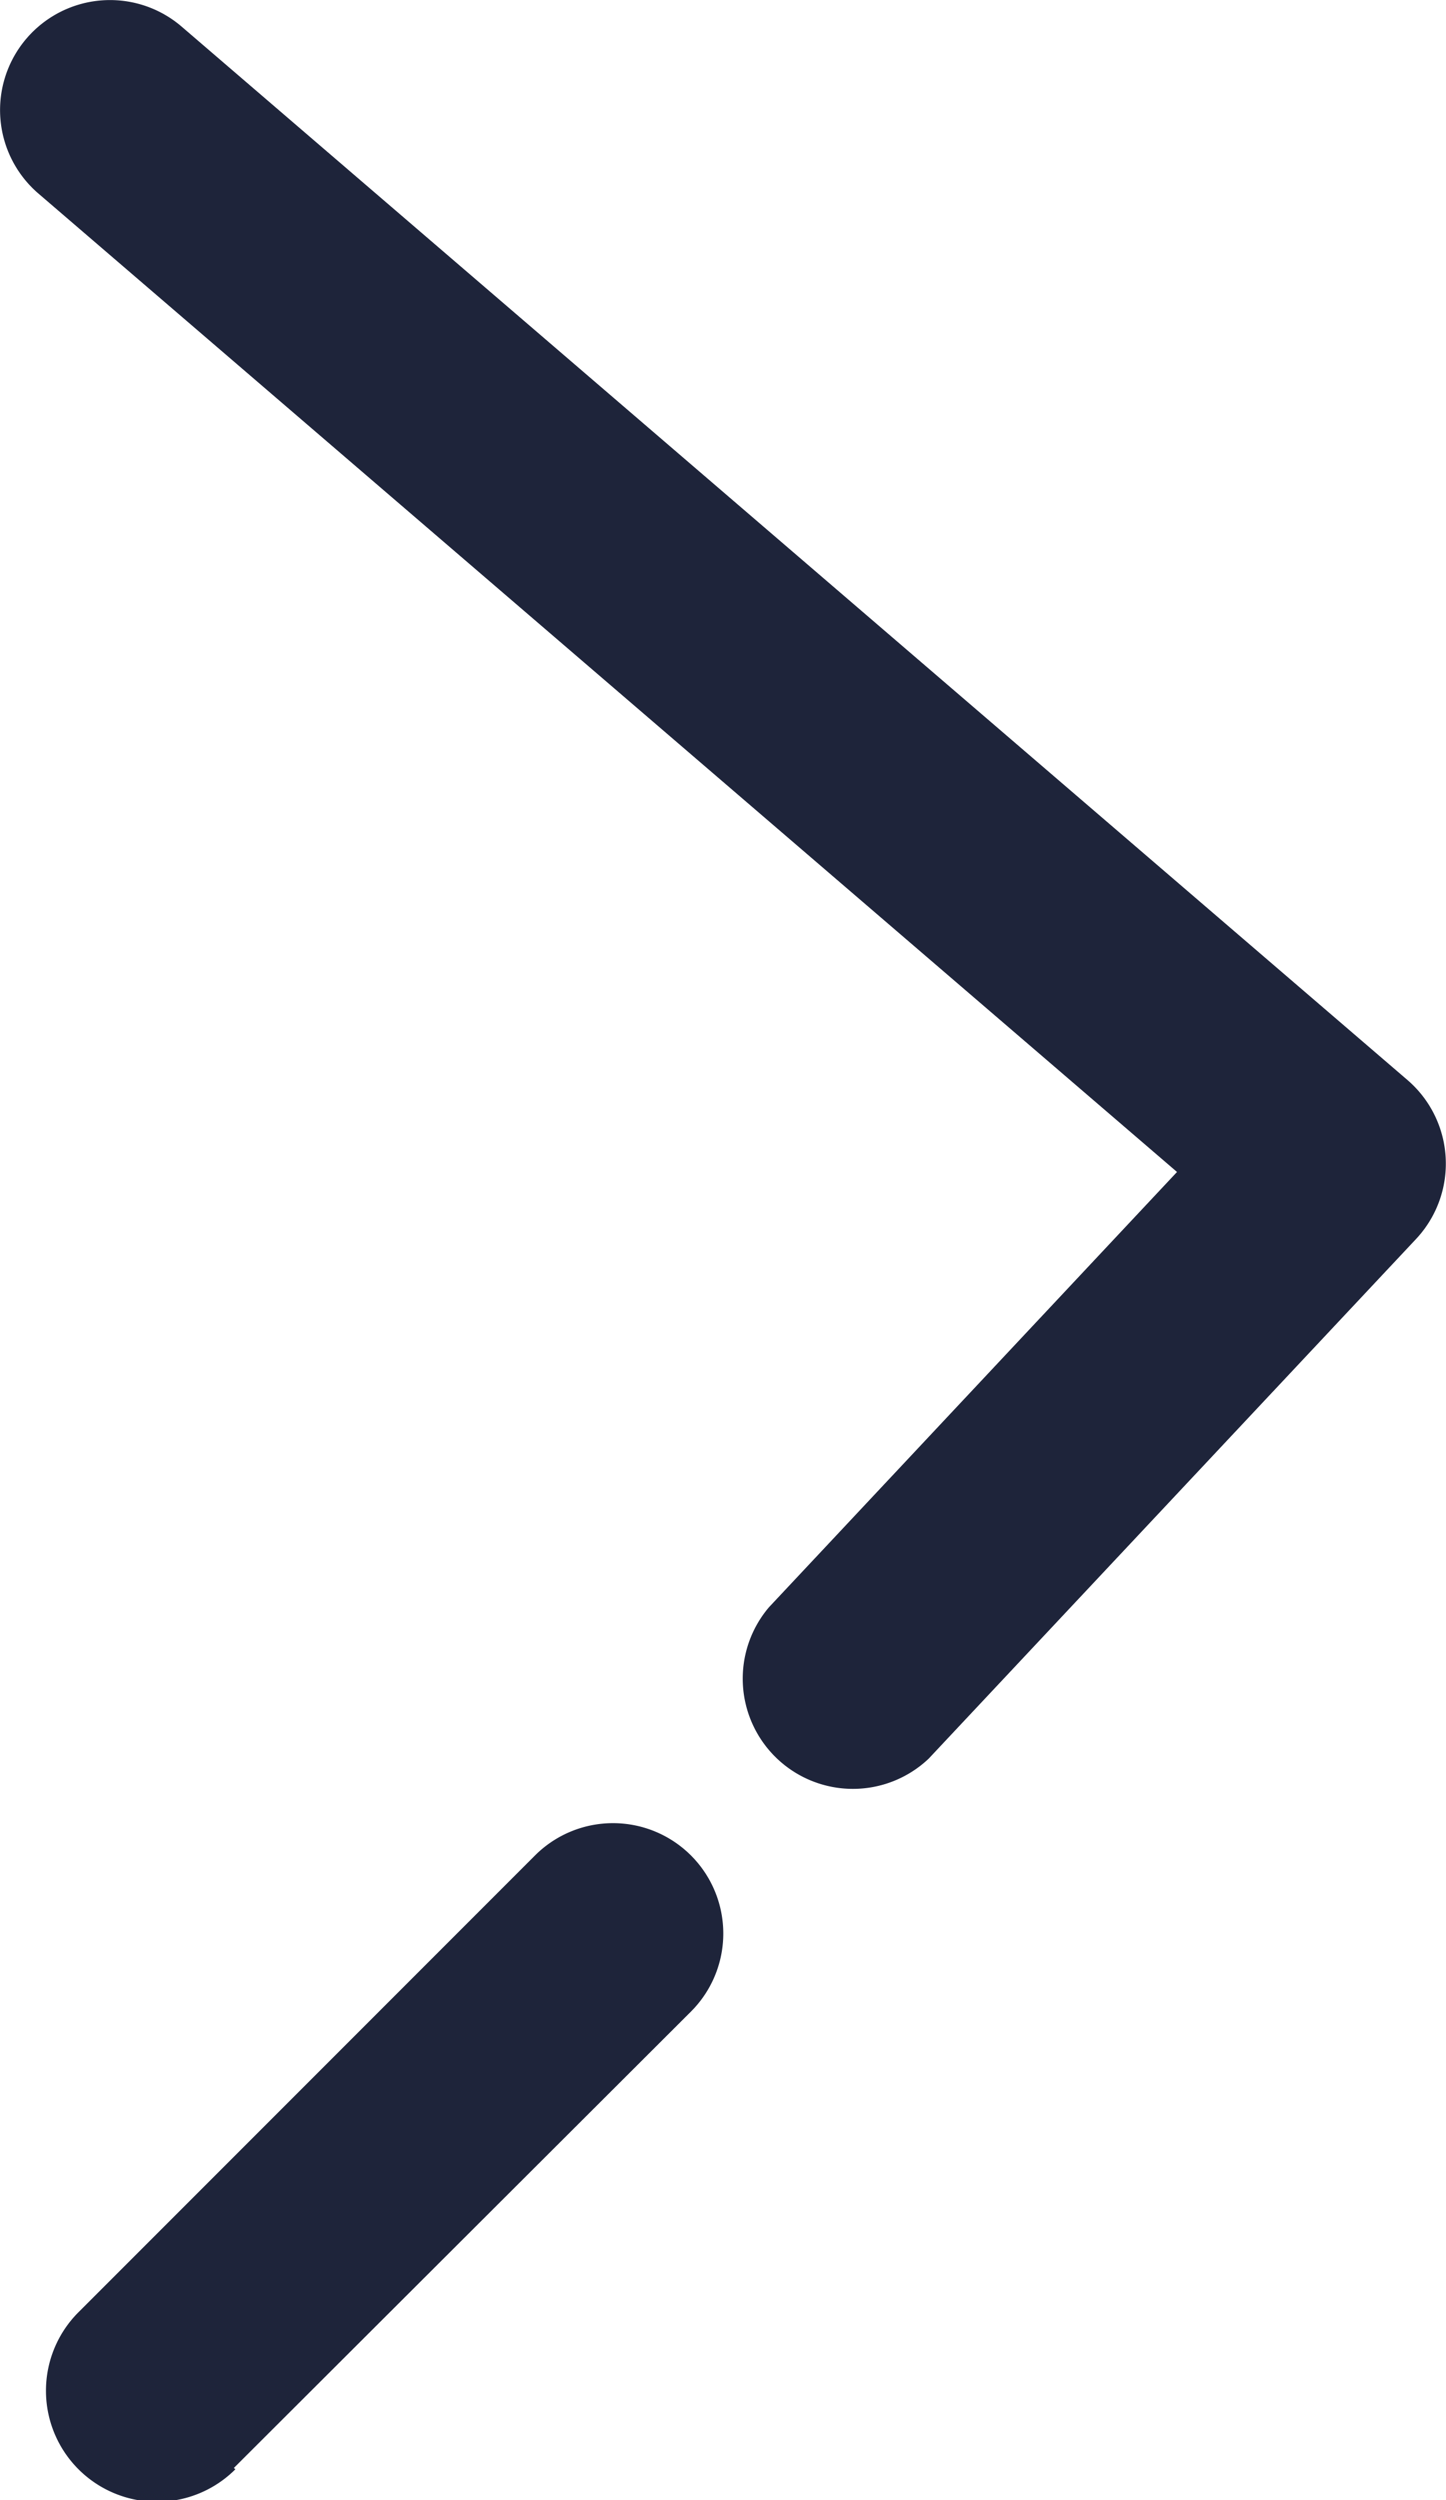 <svg id="レイヤー_1" data-name="レイヤー 1" xmlns="http://www.w3.org/2000/svg" viewBox="0 0 46.07 79.61"><defs><style>.cls-1{fill:#1e243a;}</style></defs><title>アートボード 5</title><path class="cls-1" d="M1.22,6.16,37.5,37.32l-13,13.86A3.51,3.51,0,0,0,29.59,56L45.12,39.45a3.51,3.51,0,0,0-.28-5.06L5.79.85A3.5,3.5,0,0,0,1.22,6.16Z"/><path class="cls-1" d="M7.45,78.59,22,64.07a3.5,3.5,0,0,0-4.94-5L2.5,73.63a3.5,3.5,0,1,0,5,5"/></svg>